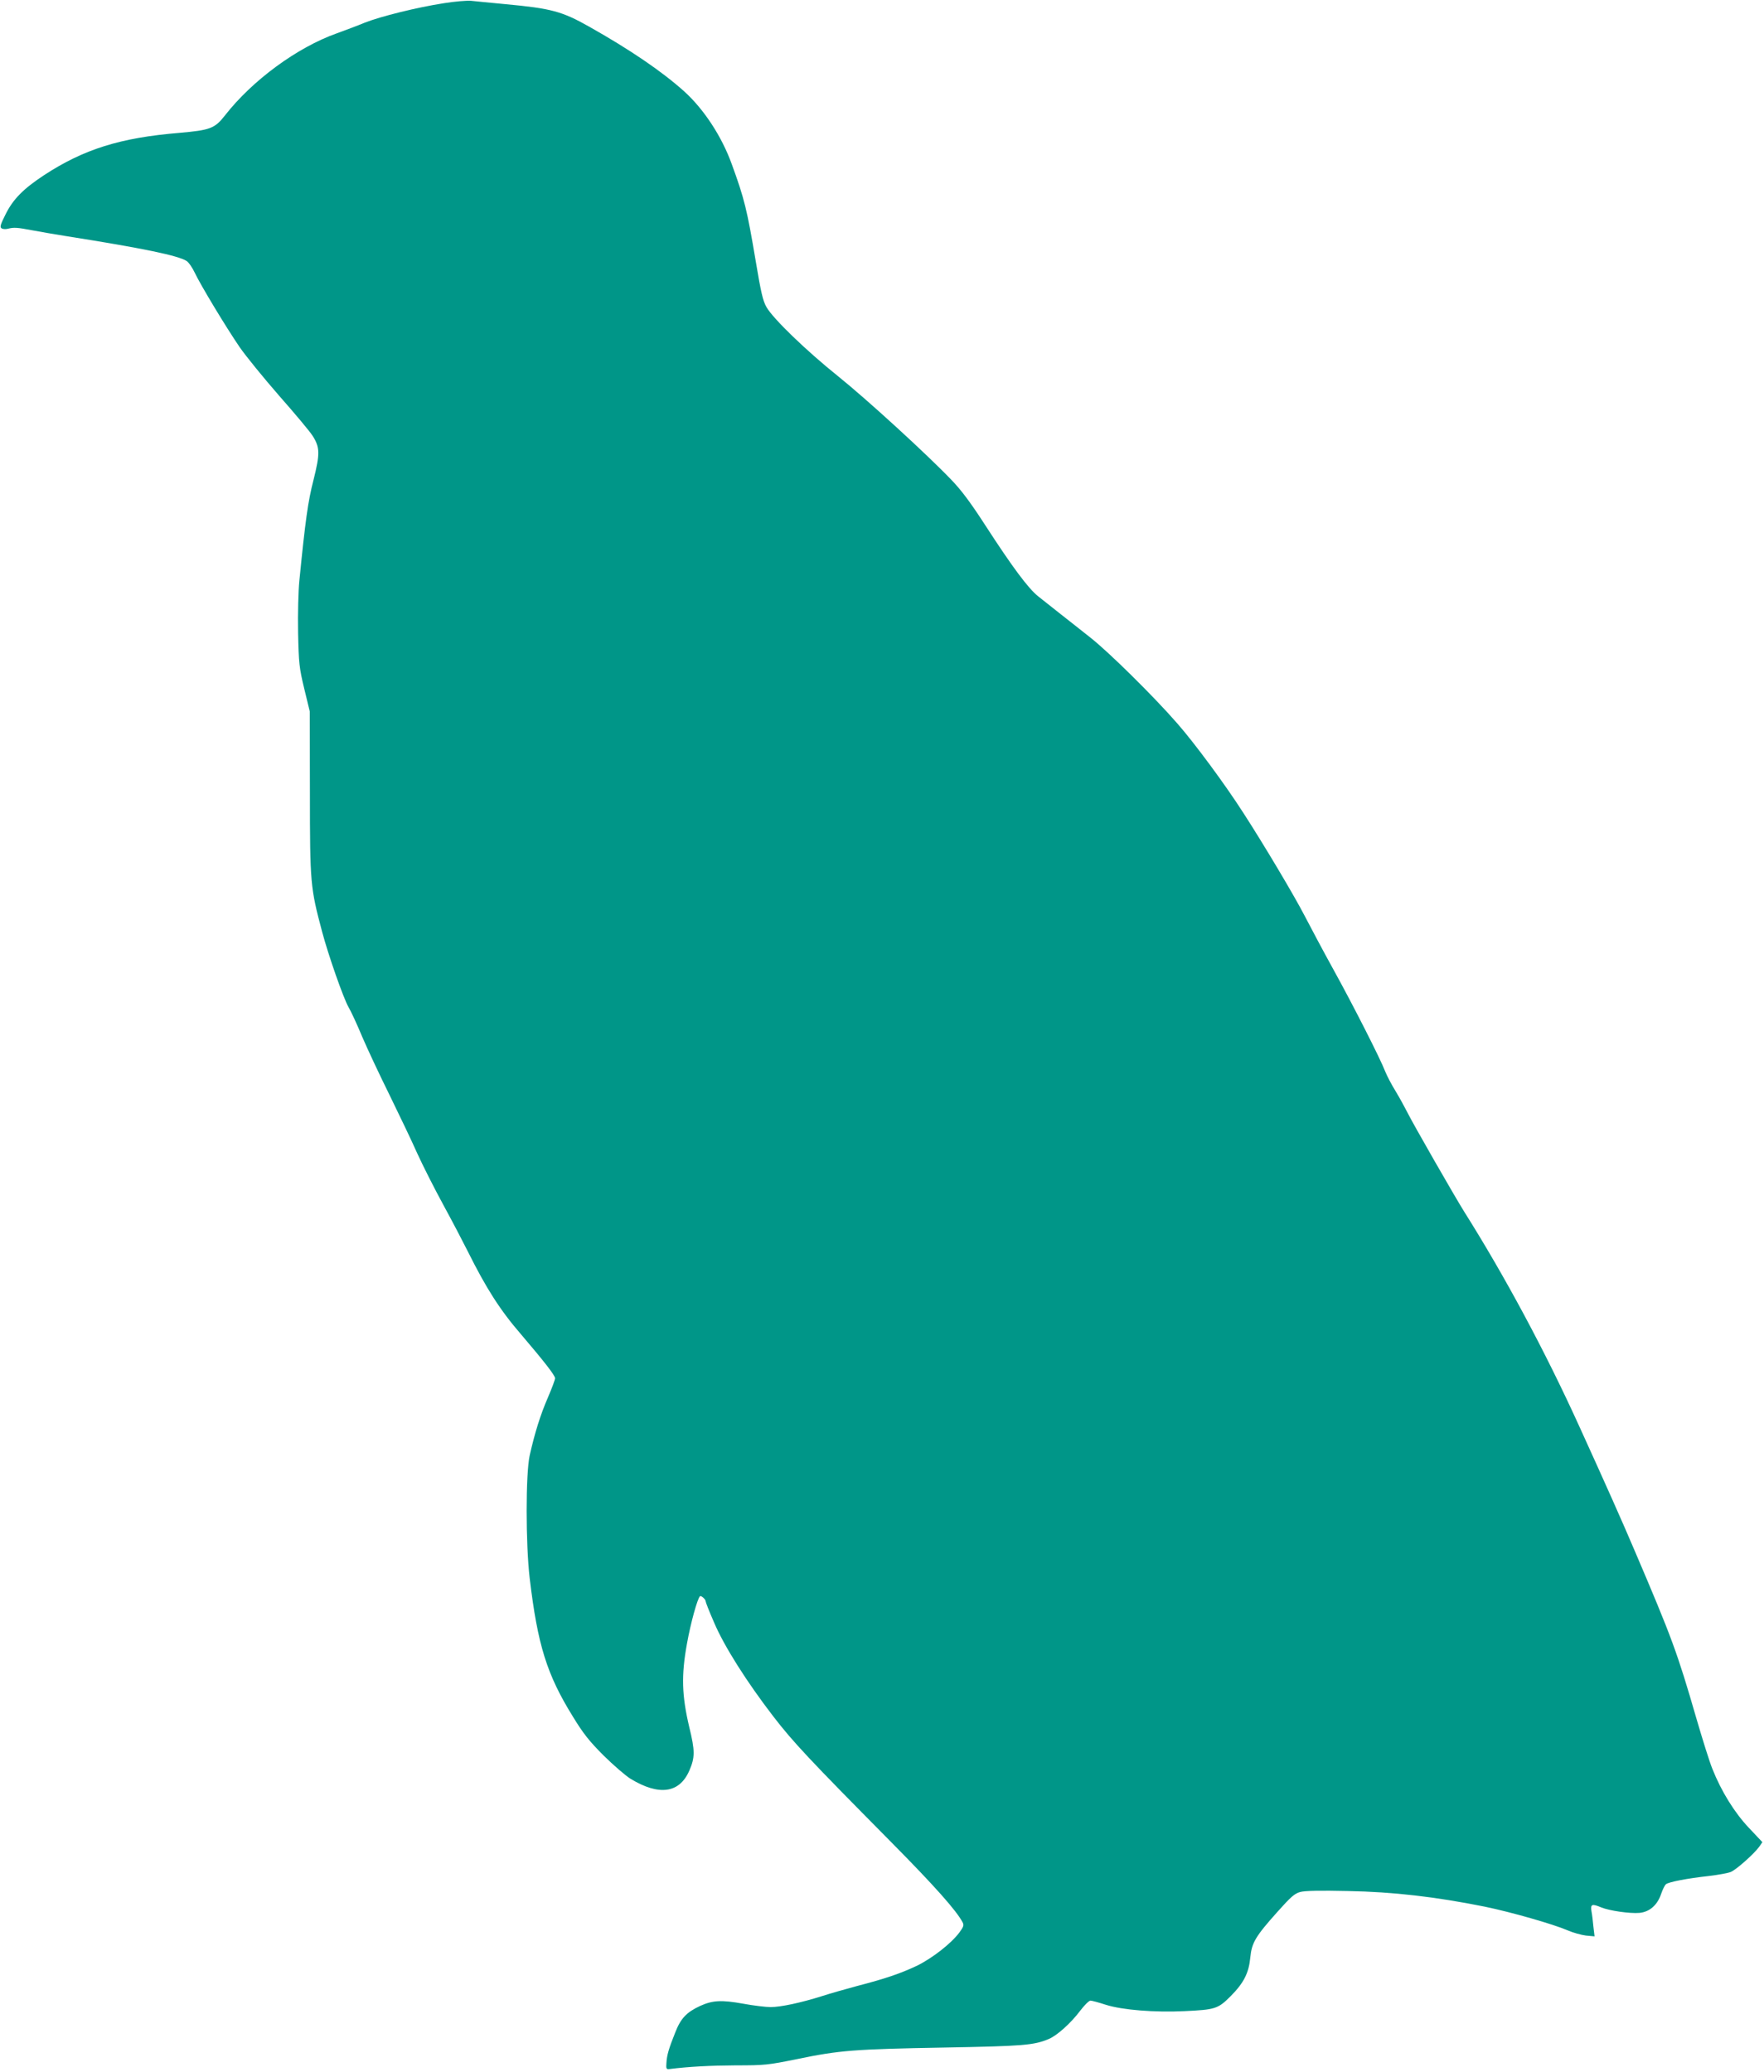 <?xml version="1.0" standalone="no"?>
<!DOCTYPE svg PUBLIC "-//W3C//DTD SVG 20010904//EN"
 "http://www.w3.org/TR/2001/REC-SVG-20010904/DTD/svg10.dtd">
<svg version="1.0" xmlns="http://www.w3.org/2000/svg"
 width="1090pt" height="1280pt" viewBox="0 0 1090 1280"
 preserveAspectRatio="xMidYMid meet">
<g transform="translate(0,1280) scale(0.1,-0.1)"
fill="#009688" stroke="none">
<path d="M2742 12780 c-163 -25 -389 -81 -488 -120 -43 -18 -121 -47 -173 -66
-245 -87 -521 -290 -690 -506 -64 -82 -91 -92 -284 -109 -364 -30 -590 -101
-836 -262 -127 -84 -190 -147 -237 -242 -32 -64 -36 -78 -24 -86 8 -5 26 -6
40 -2 36 9 55 8 150 -10 47 -9 141 -25 210 -36 475 -75 692 -120 744 -154 13
-9 35 -41 50 -73 36 -76 191 -333 277 -459 38 -55 148 -190 244 -300 97 -110
190 -221 207 -248 45 -71 46 -110 5 -273 -34 -132 -50 -247 -87 -619 -7 -71
-10 -204 -8 -325 4 -189 7 -216 38 -345 l34 -140 1 -505 c0 -557 3 -585 75
-855 38 -144 133 -415 164 -468 14 -23 52 -105 84 -182 33 -77 109 -239 169
-360 59 -121 137 -283 171 -360 35 -77 108 -221 162 -320 54 -99 121 -227 150
-285 114 -229 200 -364 329 -513 145 -170 211 -255 211 -272 0 -9 -20 -62 -44
-118 -47 -108 -82 -221 -113 -359 -25 -114 -25 -546 0 -758 49 -413 106 -596
268 -857 63 -103 100 -150 189 -239 61 -60 136 -125 167 -144 175 -106 301
-89 362 50 36 82 36 123 0 270 -46 195 -50 319 -14 516 23 128 64 276 80 292
6 7 35 -18 35 -30 0 -6 23 -65 52 -131 62 -147 203 -369 367 -582 122 -158
218 -261 727 -775 273 -276 403 -423 442 -496 9 -18 6 -28 -19 -62 -51 -69
-168 -160 -264 -207 -102 -48 -196 -80 -370 -125 -66 -18 -163 -45 -215 -62
-130 -41 -255 -68 -318 -68 -29 0 -106 9 -170 21 -134 24 -189 21 -266 -14
-84 -39 -120 -77 -154 -165 -40 -100 -51 -138 -54 -187 -3 -35 0 -40 17 -38
119 15 252 22 410 23 181 0 199 2 382 39 260 54 352 61 908 71 489 9 553 14
646 53 50 21 134 96 191 171 27 36 57 66 66 66 9 0 53 -12 96 -26 101 -32 302
-48 486 -39 190 9 206 14 285 93 81 82 112 143 121 240 9 90 32 129 168 281
82 92 106 113 140 122 28 8 124 10 296 6 279 -5 543 -36 842 -96 166 -34 427
-109 515 -147 32 -14 82 -28 112 -32 l54 -5 -7 59 c-3 32 -8 76 -12 96 -7 44
3 48 60 24 51 -21 178 -39 236 -34 64 6 112 49 135 119 9 26 22 52 29 58 17
14 130 36 266 51 58 7 119 18 135 25 34 14 144 112 175 155 l20 29 -83 88
c-89 94 -171 226 -226 365 -17 41 -62 185 -101 319 -115 397 -149 490 -375
1019 -78 184 -190 435 -345 775 -213 469 -464 935 -713 1330 -57 91 -317 544
-352 615 -15 30 -47 88 -71 128 -25 40 -53 94 -64 121 -31 81 -201 415 -321
632 -62 112 -142 263 -179 334 -63 122 -251 438 -376 631 -114 178 -302 432
-408 553 -147 169 -428 446 -541 534 -50 40 -132 104 -180 142 -49 39 -111 88
-139 110 -62 49 -160 181 -326 437 -89 138 -149 219 -210 282 -151 158 -525
500 -702 642 -197 158 -402 356 -442 427 -22 38 -34 91 -66 282 -54 321 -70
386 -148 600 -62 172 -173 341 -295 451 -136 122 -332 256 -586 399 -168 95
-236 113 -516 139 -93 9 -190 18 -215 21 -25 2 -101 -4 -168 -15z"/>
</g>
</svg>
